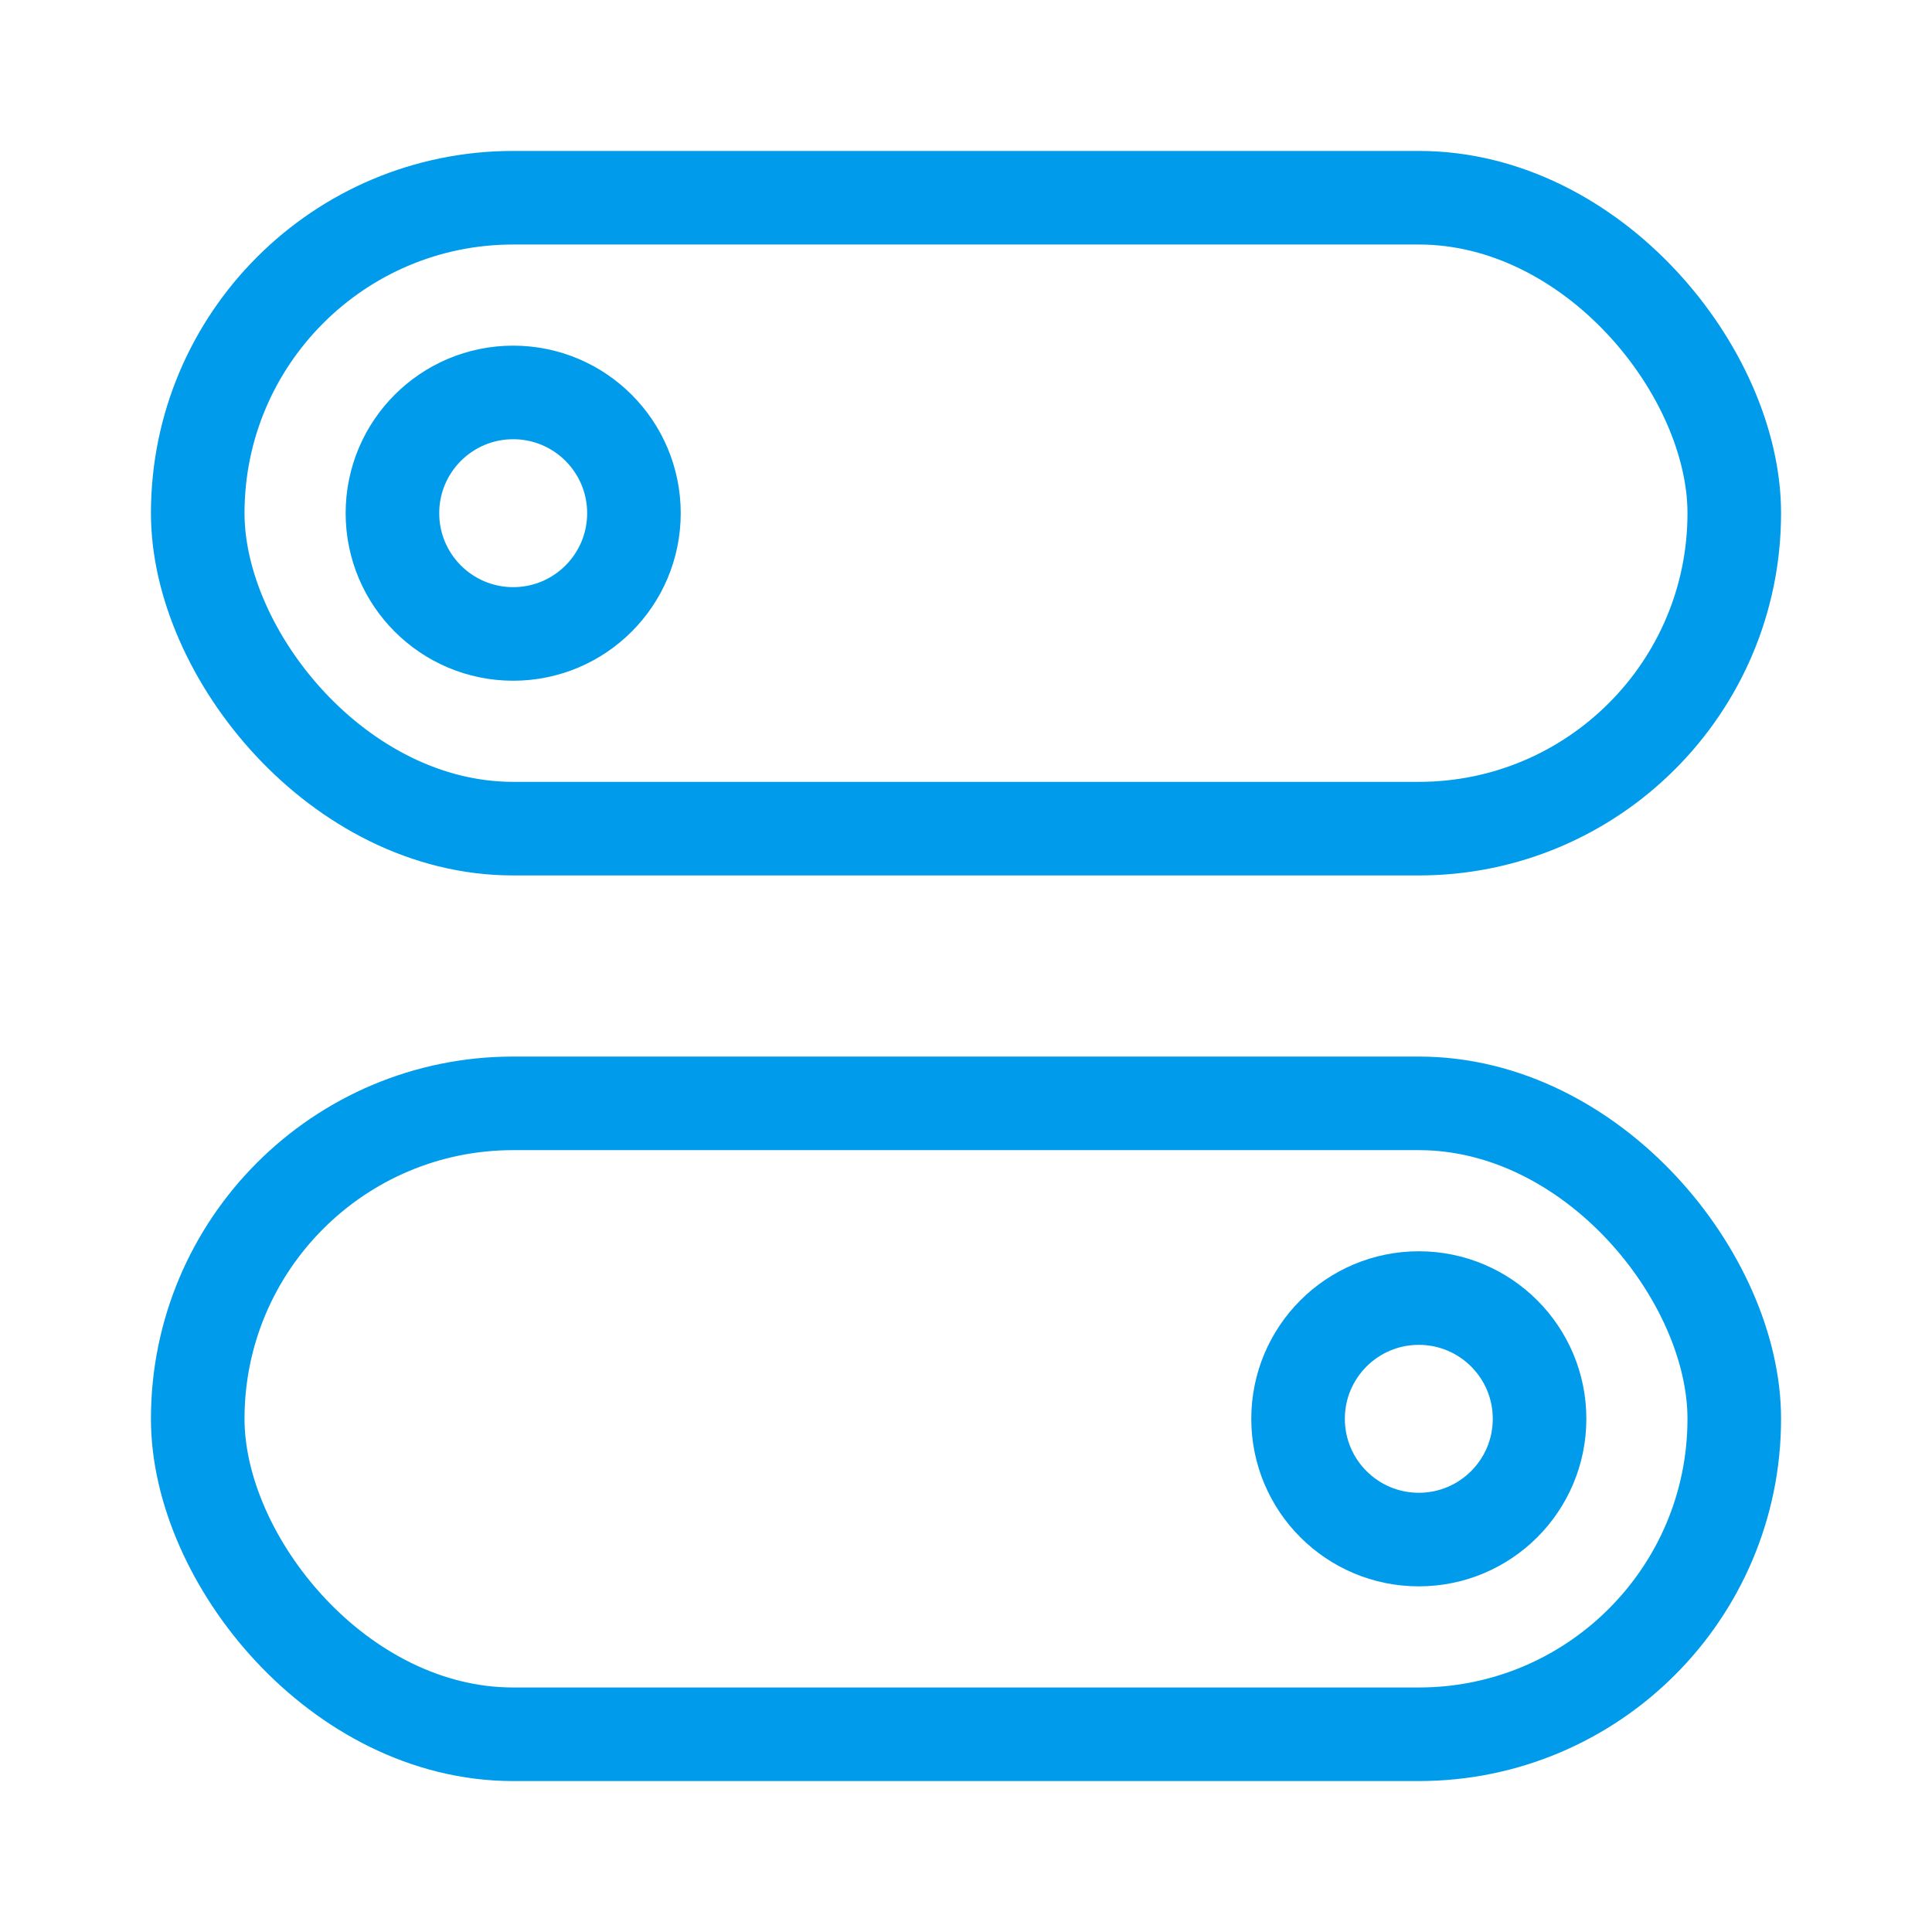 <?xml version="1.0" encoding="UTF-8"?> <svg xmlns="http://www.w3.org/2000/svg" width="64" height="64" viewBox="0 0 64 64"><g fill="none" fill-rule="evenodd"><path d="M0 0h64v64H0z"></path><g transform="translate(5 5)" stroke="#009ceb" stroke-width="3.1"><rect x="1.55" y="1.55" width="50.9" height="20.9" rx="10.45"></rect><rect x="1.55" y="31.55" width="50.9" height="20.9" rx="10.45"></rect><circle cx="12" cy="12" r="4"></circle><circle cx="42" cy="42" r="4"></circle></g></g></svg> 
